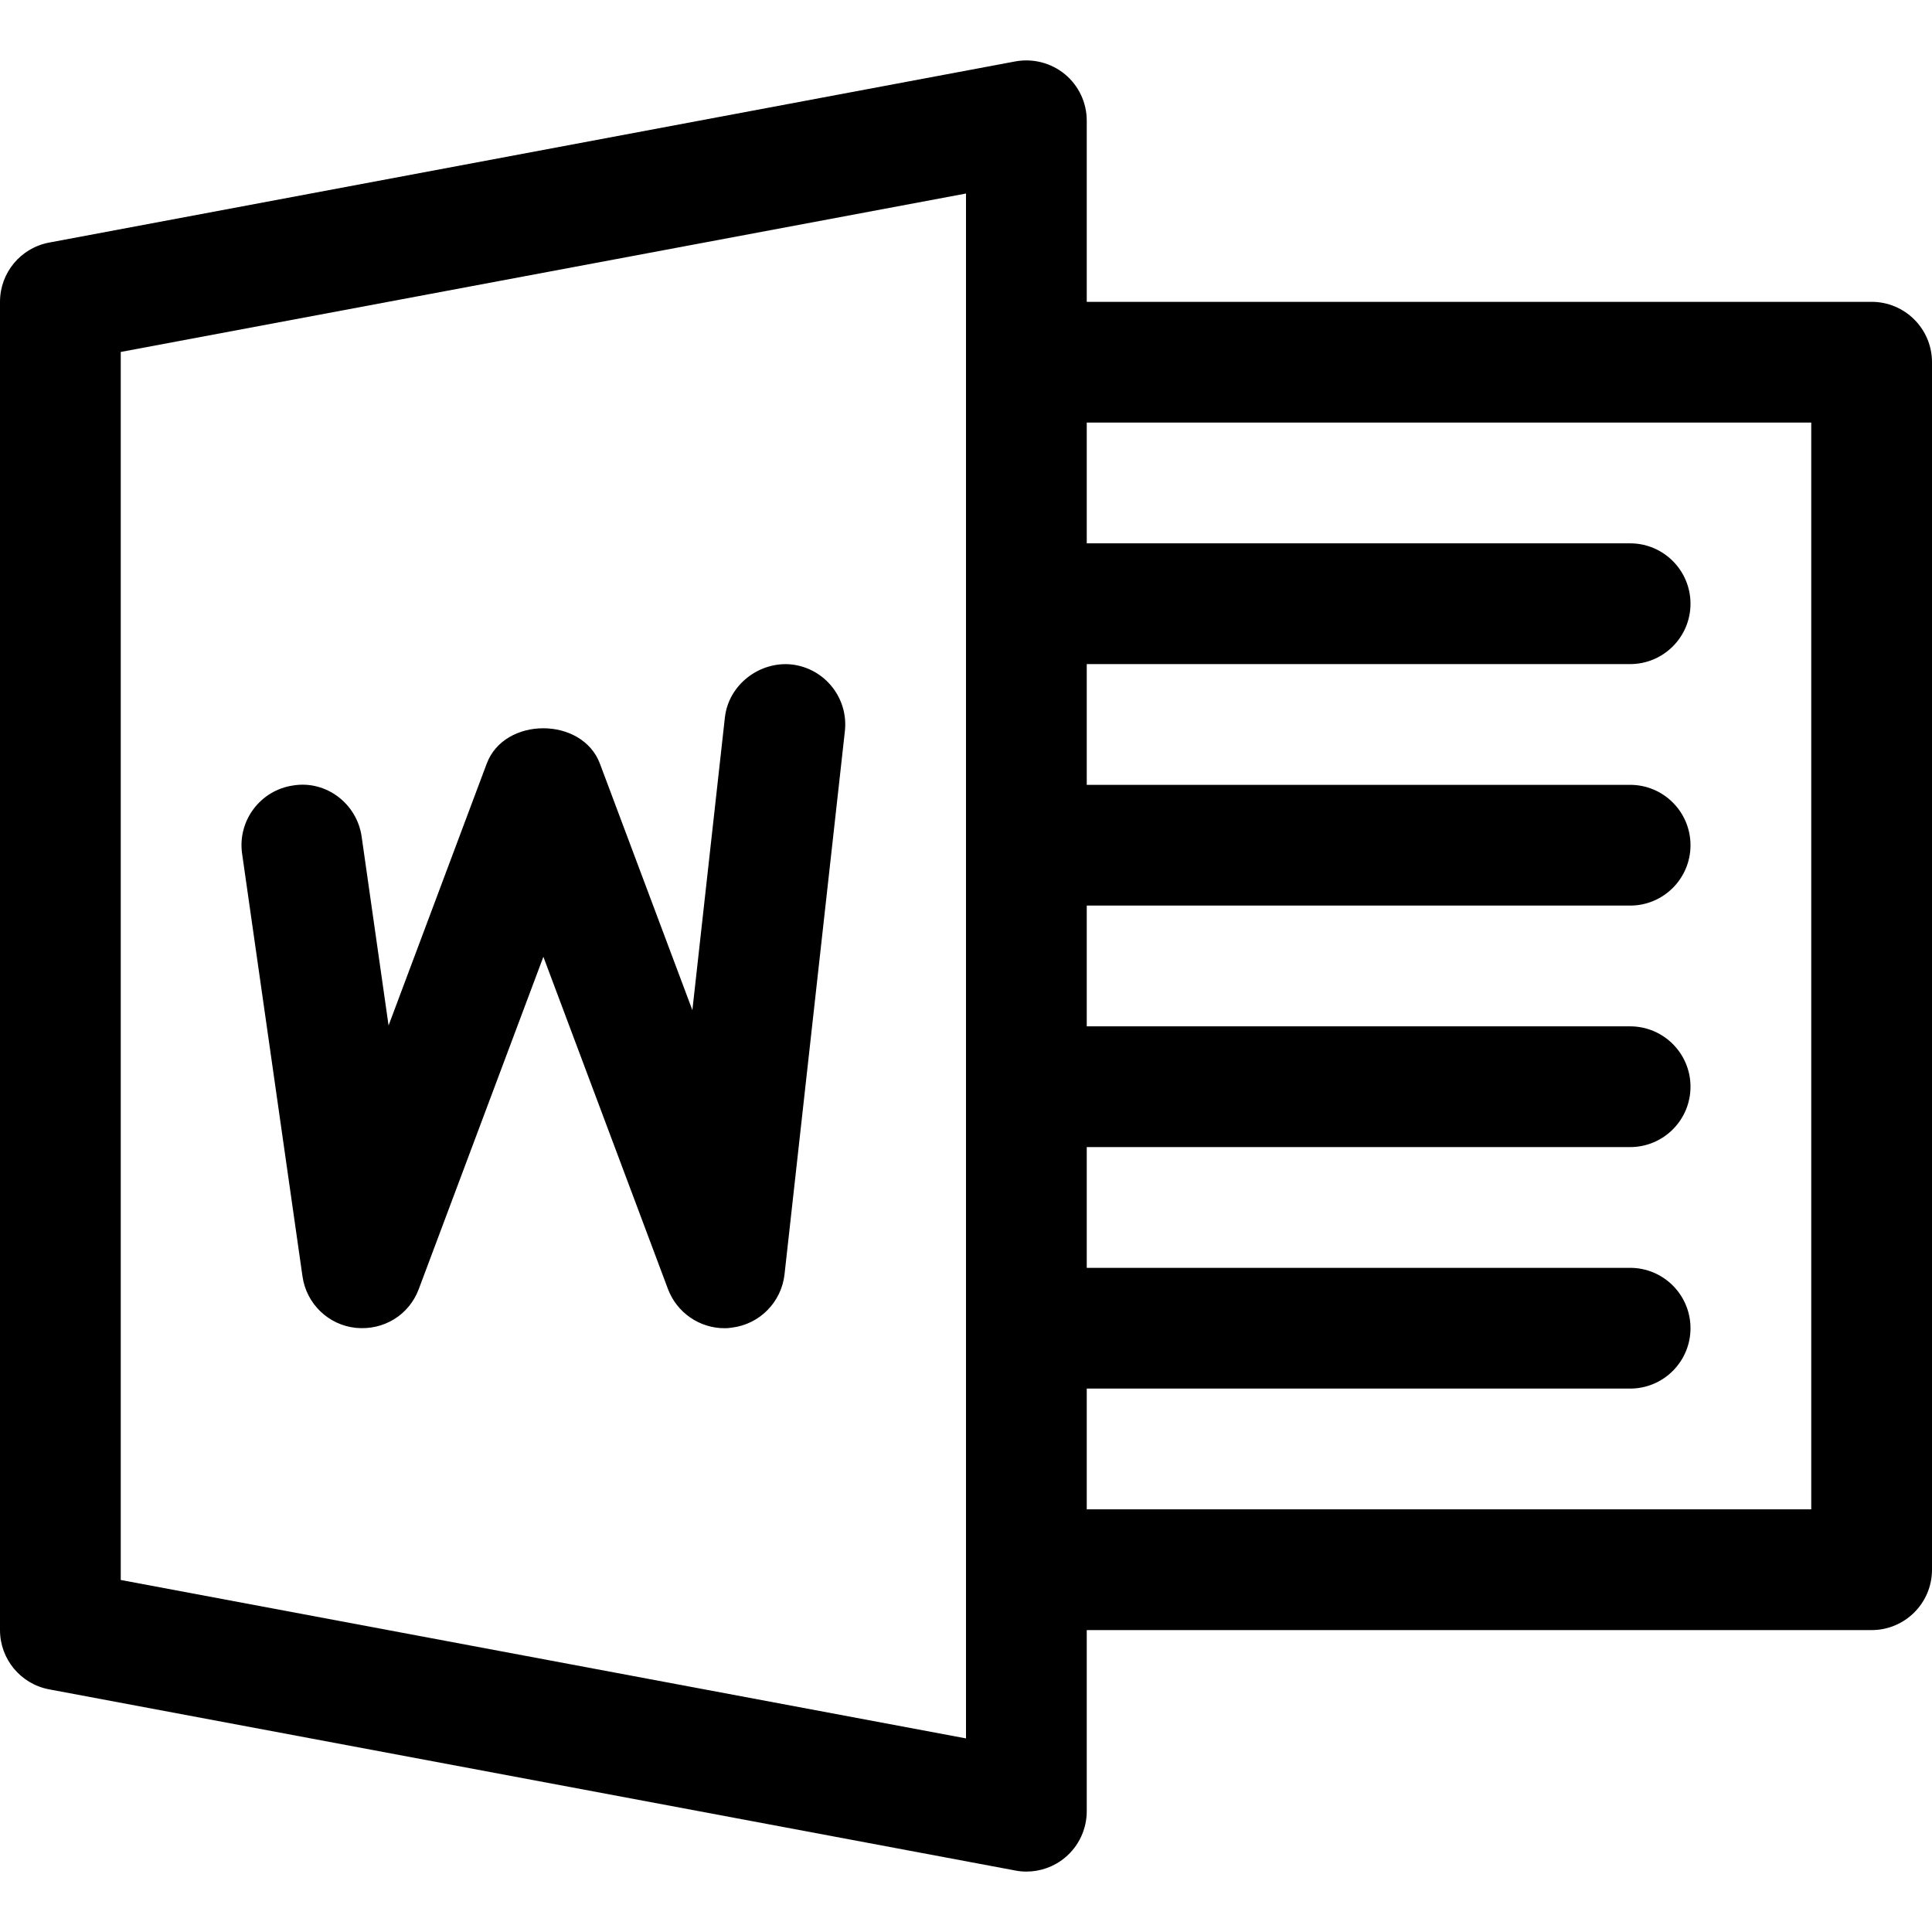 <?xml version="1.0" encoding="iso-8859-1"?>
<!-- Generator: Adobe Illustrator 19.0.0, SVG Export Plug-In . SVG Version: 6.00 Build 0)  -->
<svg version="1.1" id="Capa_1" xmlns="http://www.w3.org/2000/svg" xmlns:xlink="http://www.w3.org/1999/xlink" x="0px" y="0px"
	 viewBox="0 0 512 512" style="enable-background:new 0 0 512 512;" xml:space="preserve">
<g>
	<g>
		<path d="M282.208,19.67c-3.648-3.008-8.48-4.256-13.152-3.392l-256,48C5.472,65.686,0,72.278,0,79.99v352
			c0,7.68,5.472,14.304,13.056,15.712l256,48c0.96,0.192,1.984,0.288,2.944,0.288c3.68,0,7.328-1.28,10.208-3.68
			c3.68-3.04,5.792-7.584,5.792-12.32v-448C288,27.222,285.888,22.71,282.208,19.67z M256,460.694L32,418.71V93.27l224-41.984
			V460.694z"/>
	</g>
</g>
<g>
	<g>
		<path d="M496,79.99H272c-8.832,0-16,7.168-16,16c0,8.832,7.168,16,16,16h208v288H272c-8.832,0-16,7.168-16,16
			c0,8.832,7.168,16,16,16h224c8.832,0,16-7.168,16-16v-320C512,87.158,504.832,79.99,496,79.99z"/>
	</g>
</g>
<g>
	<g>
		<path d="M432,143.99H272c-8.832,0-16,7.168-16,16c0,8.832,7.168,16,16,16h160c8.832,0,16-7.168,16-16
			C448,151.158,440.832,143.99,432,143.99z"/>
	</g>
</g>
<g>
	<g>
		<path d="M432,207.99H272c-8.832,0-16,7.168-16,16c0,8.832,7.168,16,16,16h160c8.832,0,16-7.168,16-16
			C448,215.158,440.832,207.99,432,207.99z"/>
	</g>
</g>
<g>
	<g>
		<path d="M432,271.99H272c-8.832,0-16,7.168-16,16c0,8.832,7.168,16,16,16h160c8.832,0,16-7.168,16-16
			C448,279.158,440.832,271.99,432,271.99z"/>
	</g>
</g>
<g>
	<g>
		<path d="M432,335.99H272c-8.832,0-16,7.168-16,16c0,8.832,7.168,16,16,16h160c8.832,0,16-7.168,16-16
			C448,343.158,440.832,335.99,432,335.99z"/>
	</g>
</g>
<g>
	<g>
		<path d="M209.76,176.086c-8.48-0.864-16.704,5.344-17.664,14.112l-8.608,77.504l-24.512-65.344
			c-4.704-12.48-25.312-12.48-29.984,0l-26.016,69.408l-7.136-50.048c-1.248-8.768-9.44-14.976-18.112-13.568
			c-8.736,1.248-14.816,9.344-13.568,18.08l16,112c1.024,7.264,6.848,12.896,14.112,13.664c7.424,0.736,14.144-3.424,16.704-10.272
			L144,253.558l33.024,88.064c2.368,6.272,8.384,10.368,14.976,10.368c0.672,0,1.312-0.032,1.984-0.16
			c7.328-0.896,13.088-6.752,13.92-14.08l16-144C224.864,184.982,218.56,177.078,209.76,176.086z"/>
	</g>
</g>
<g>
</g>
<g>
</g>
<g>
</g>
<g>
</g>
<g>
</g>
<g>
</g>
<g>
</g>
<g>
</g>
<g>
</g>
<g>
</g>
<g>
</g>
<g>
</g>
<g>
</g>
<g>
</g>
<g>
</g>
</svg>
